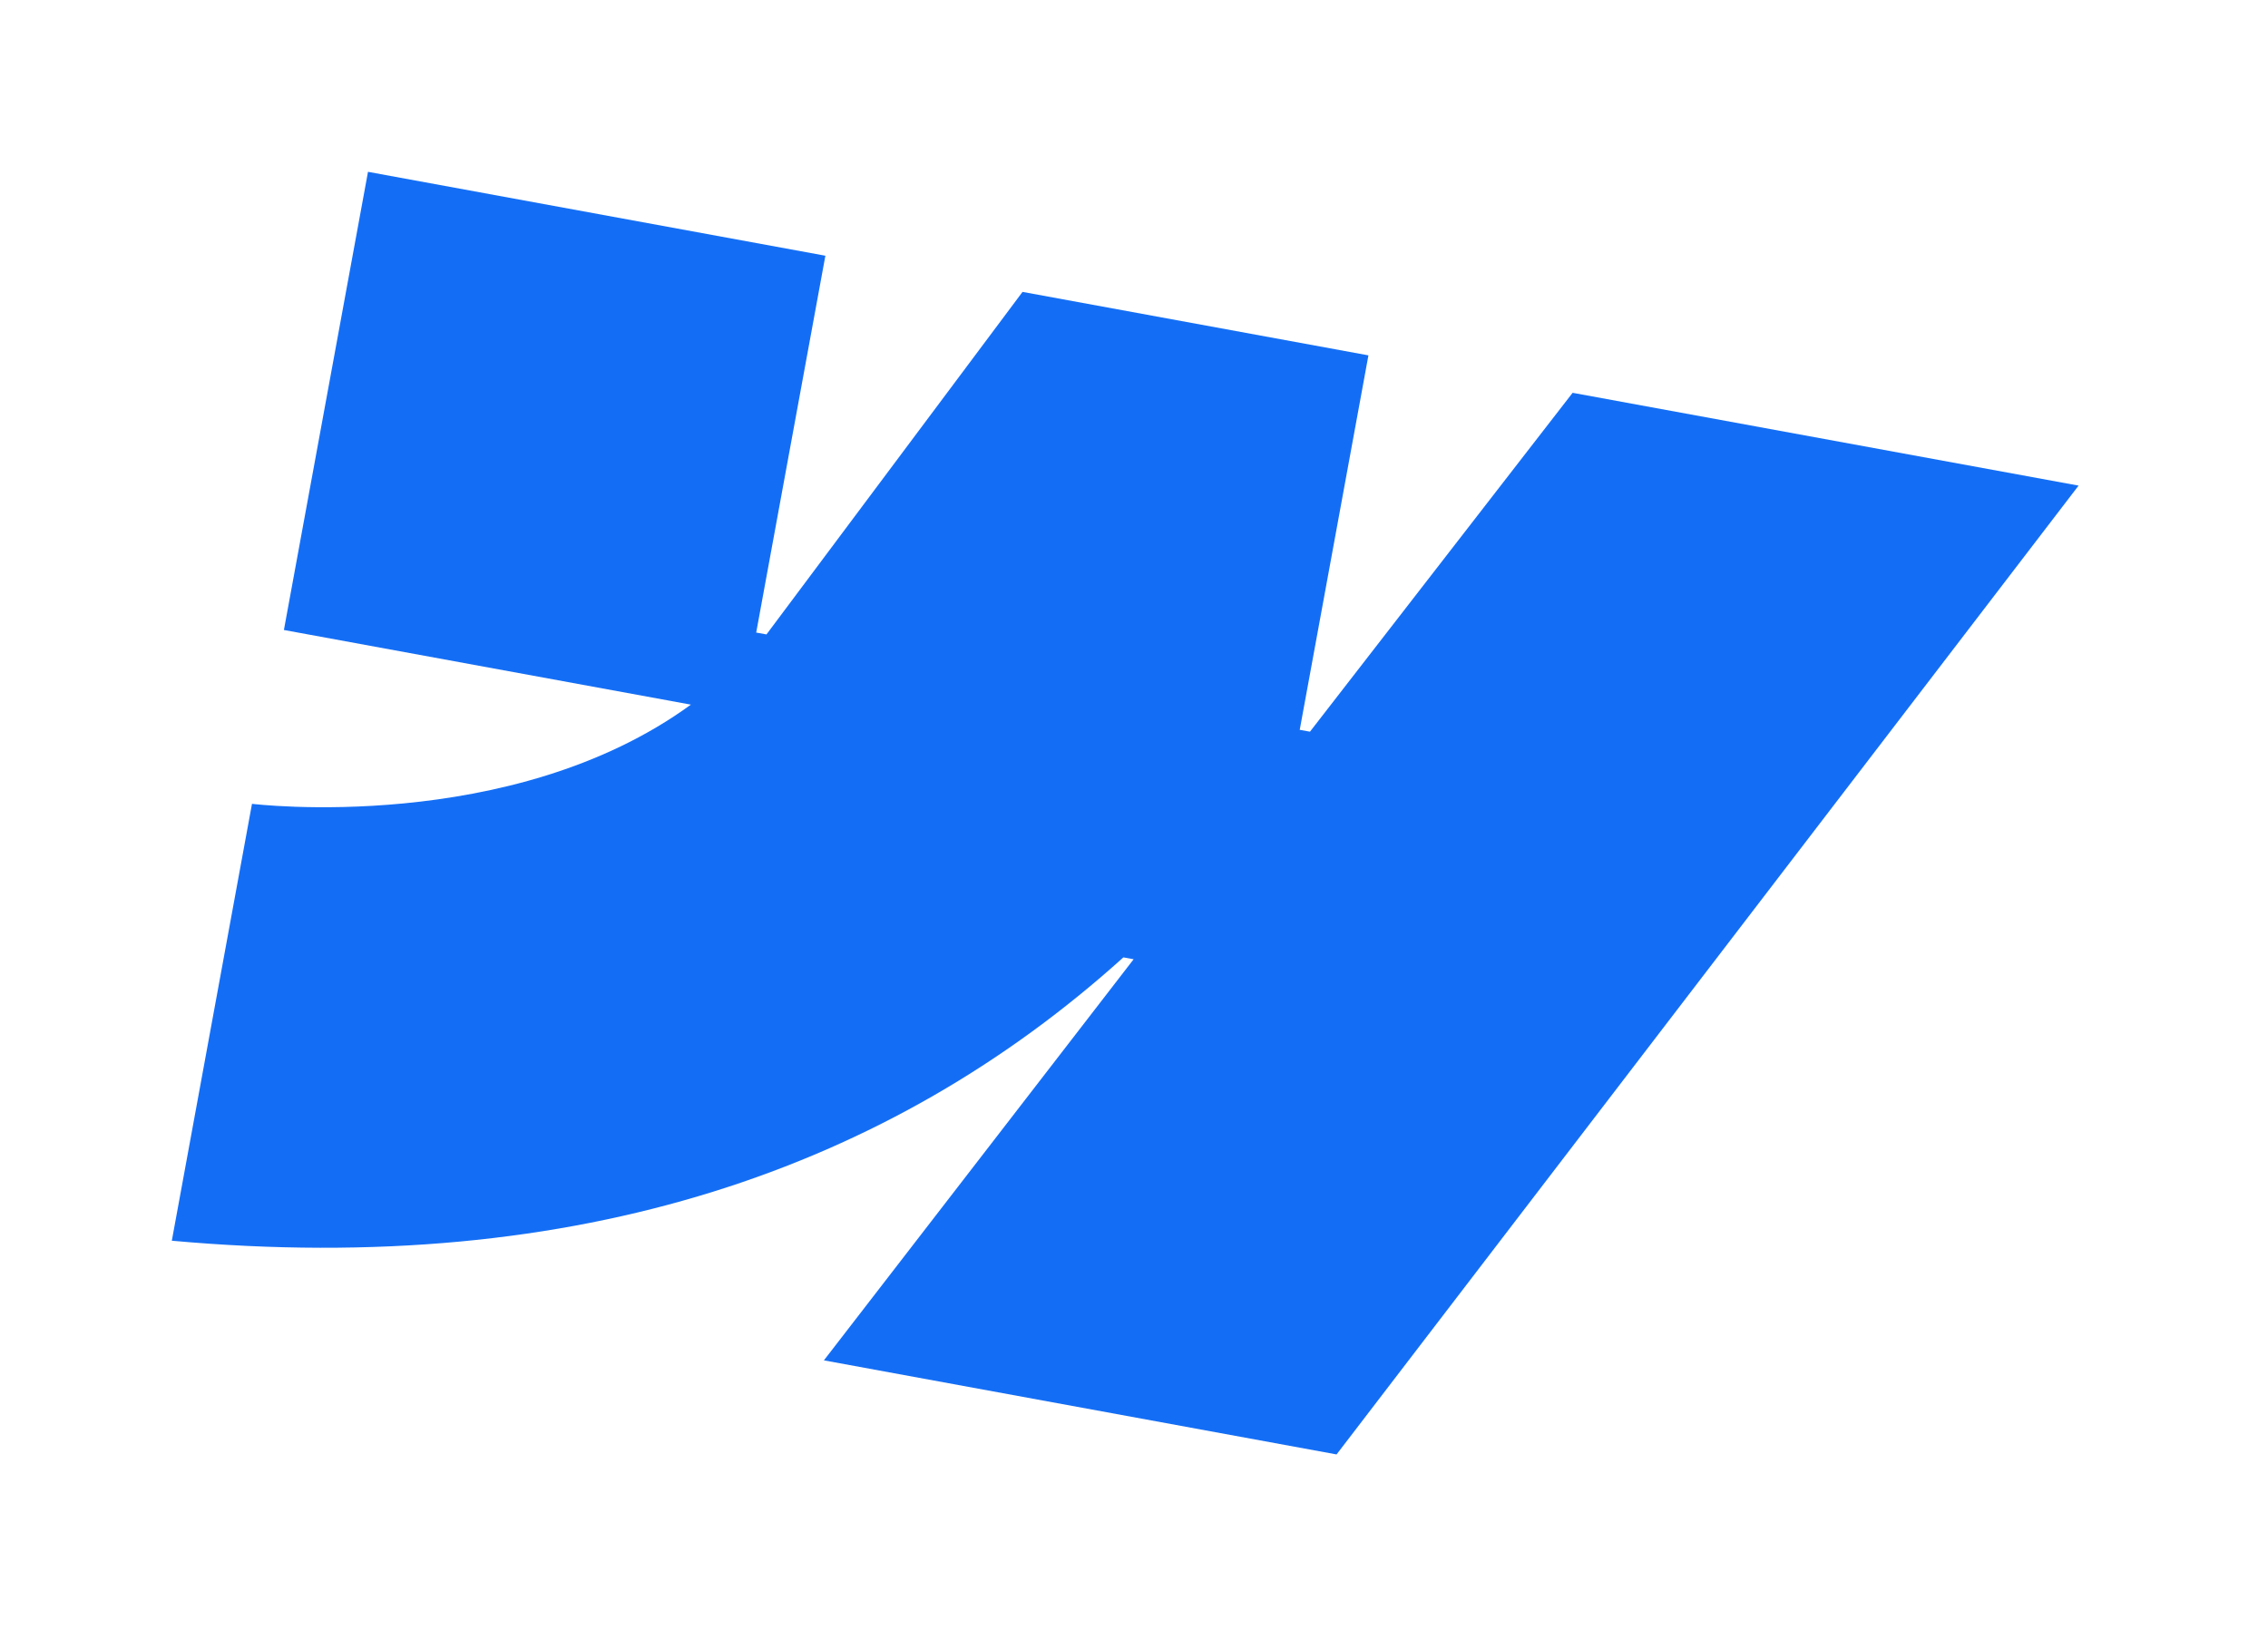 <svg width="66" height="48" viewBox="0 0 66 48" fill="none" xmlns="http://www.w3.org/2000/svg">
<g filter="url(#filter0_f_1727_23201)">
<path fill-rule="evenodd" clip-rule="evenodd" d="M60.488 14.134L38.895 42.332L23.976 39.594L32.989 27.92L32.691 27.865C25.898 33.991 16.854 37.185 5 36.112L7.333 23.396C7.333 23.396 14.873 24.323 20.105 20.509L8.262 18.336L10.709 5.001L24.019 7.443L22.006 18.411L22.305 18.465L29.756 8.496L39.822 10.343L37.823 21.242L38.121 21.296L45.764 11.433L60.488 14.134Z" fill="#146EF5"/>
</g>
<defs>
<filter id="filter0_f_1727_23201" x="0" y="0" width="65.489" height="47.332" filterUnits="userSpaceOnUse" color-interpolation-filters="sRGB">
<feFlood flood-opacity="0" result="BackgroundImageFix"/>
<feBlend mode="normal" in="SourceGraphic" in2="BackgroundImageFix" result="shape"/>
<feGaussianBlur stdDeviation="2.5" result="effect1_foregroundBlur_1727_23201"/>
</filter>
</defs>
</svg>

